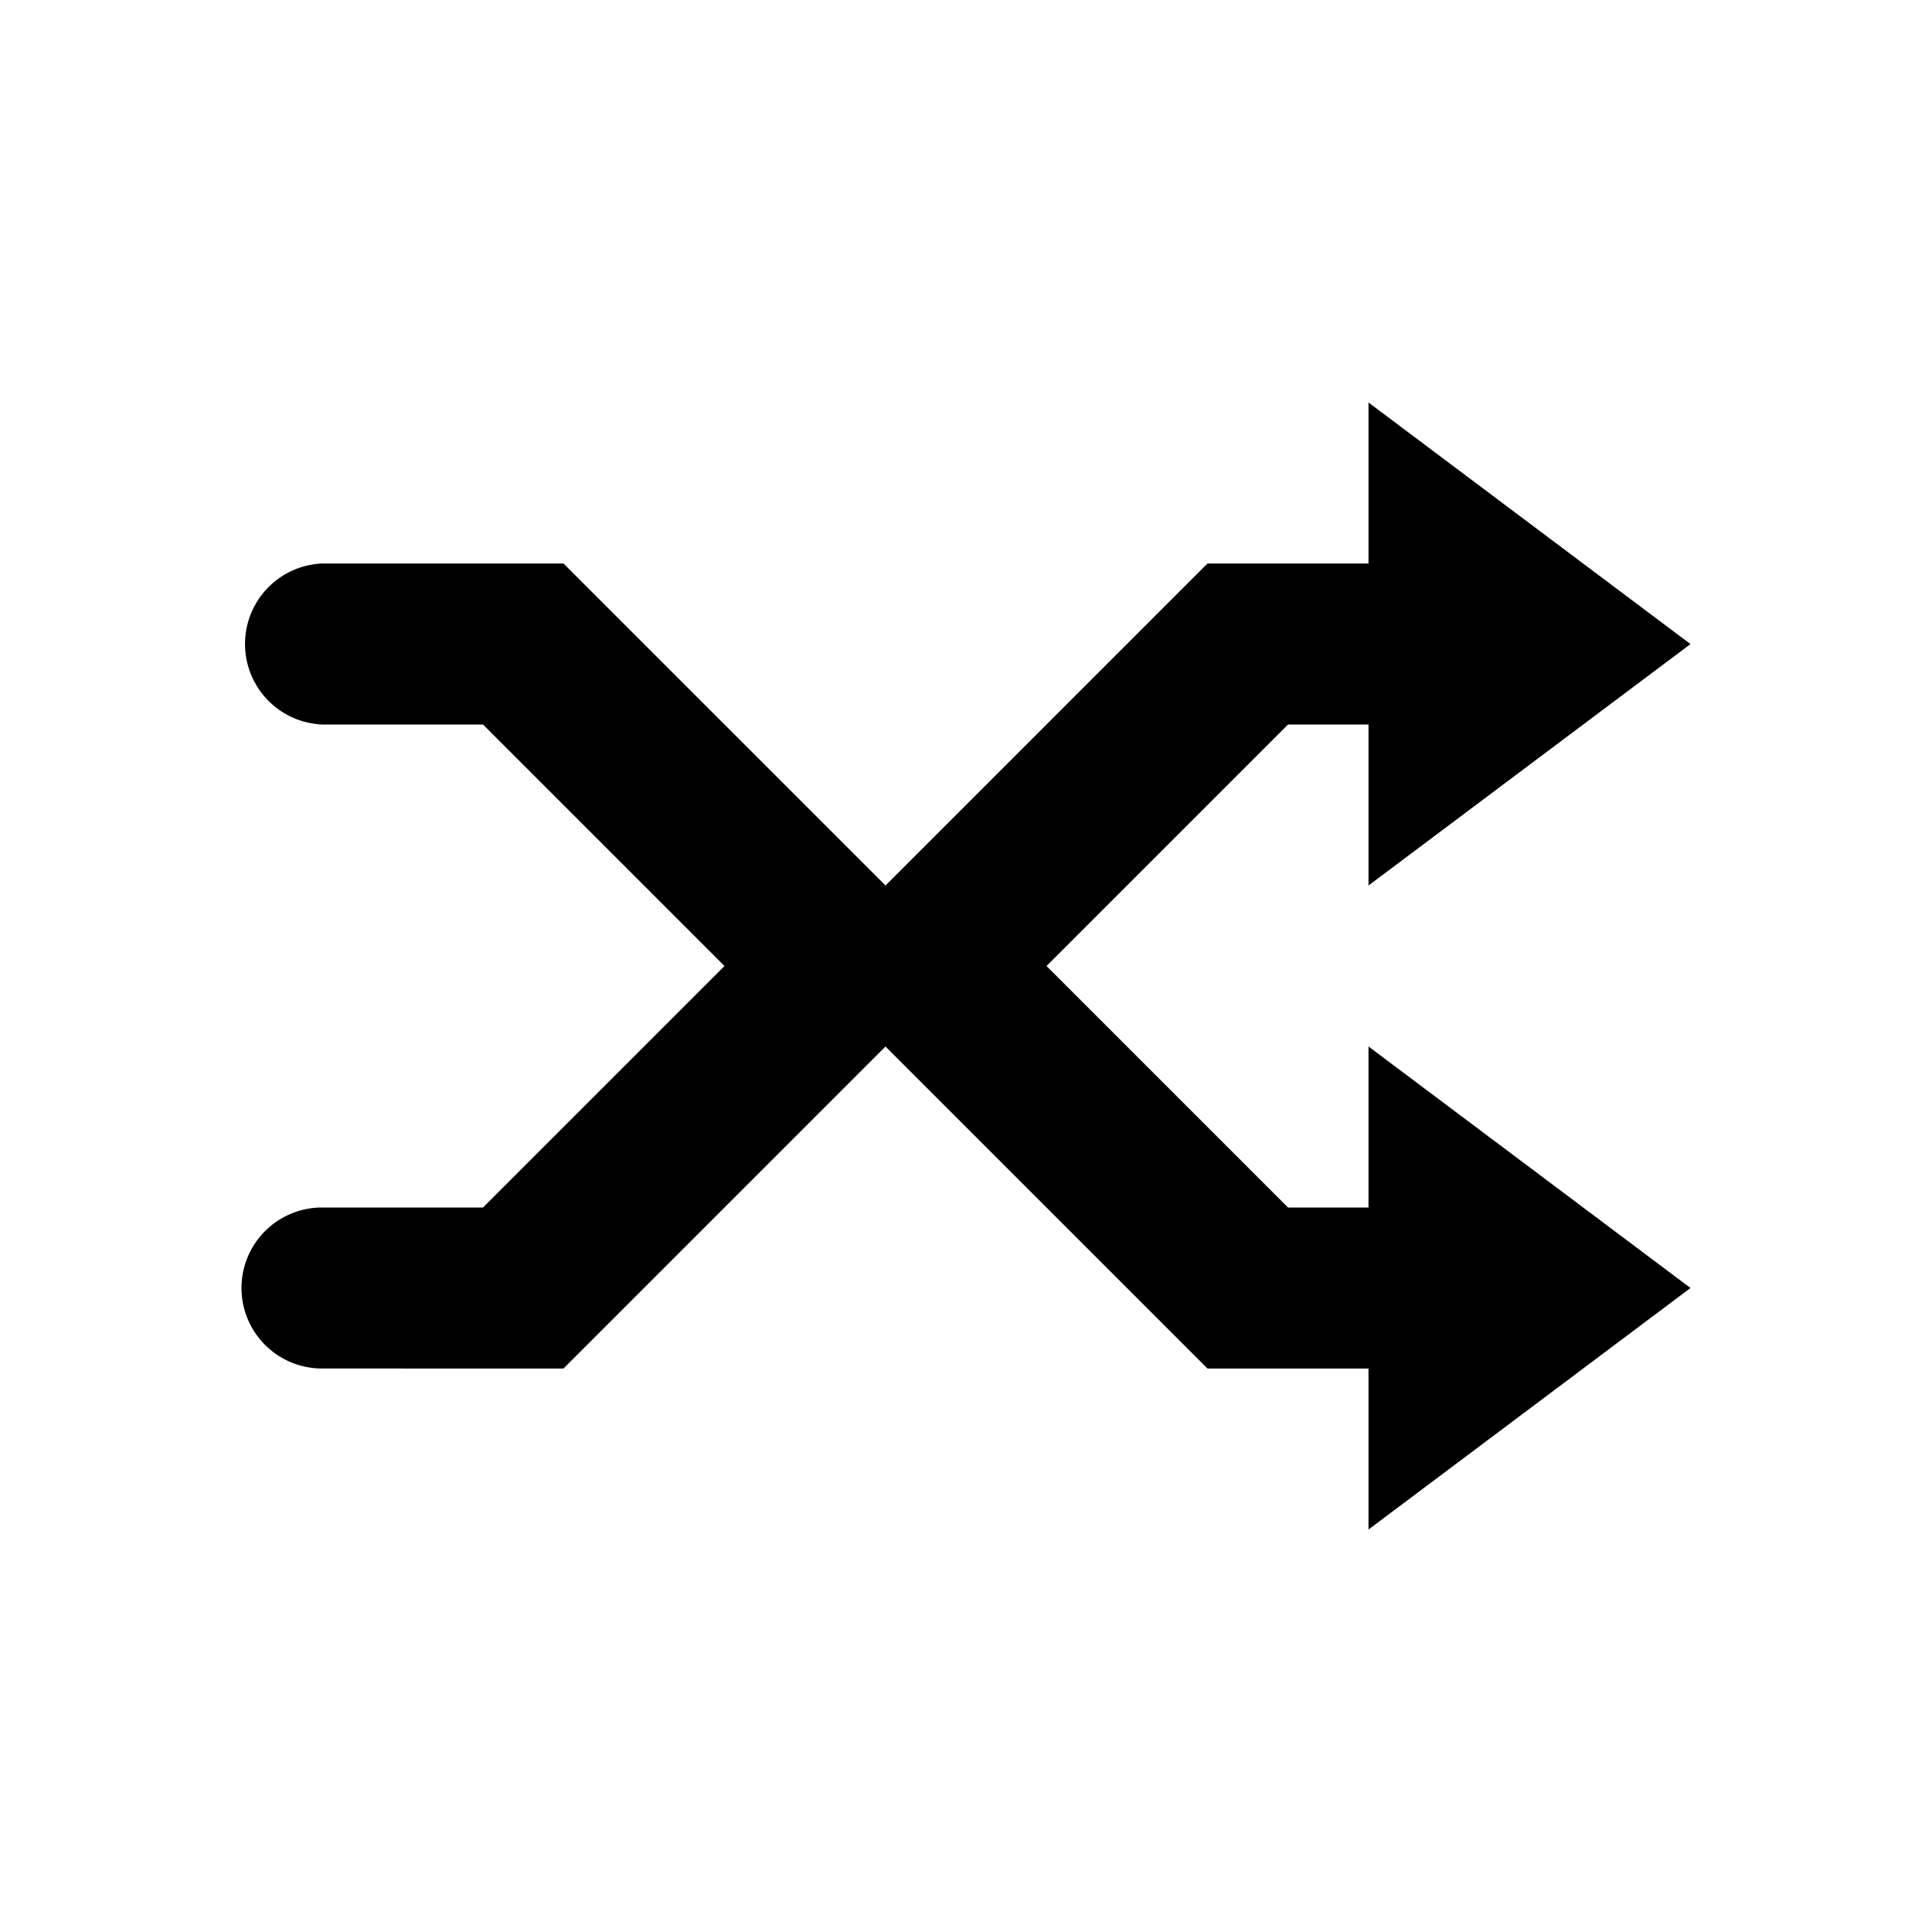 <svg xmlns="http://www.w3.org/2000/svg" width="24" height="24" viewBox="0 0 24 24"><path fill="currentColor" fill-rule="evenodd" d="M4 17a1 1 0 0 1 0-2h2l3-3l-3-3H4a1.001 1.001 0 0 1 0-2h3l4 4l4-4h2V5l4 3.001L17 11V9h-1l-3 3l3 3h1v-2l4 3l-4 3v-2h-2l-4-4l-4 4z"/></svg>
